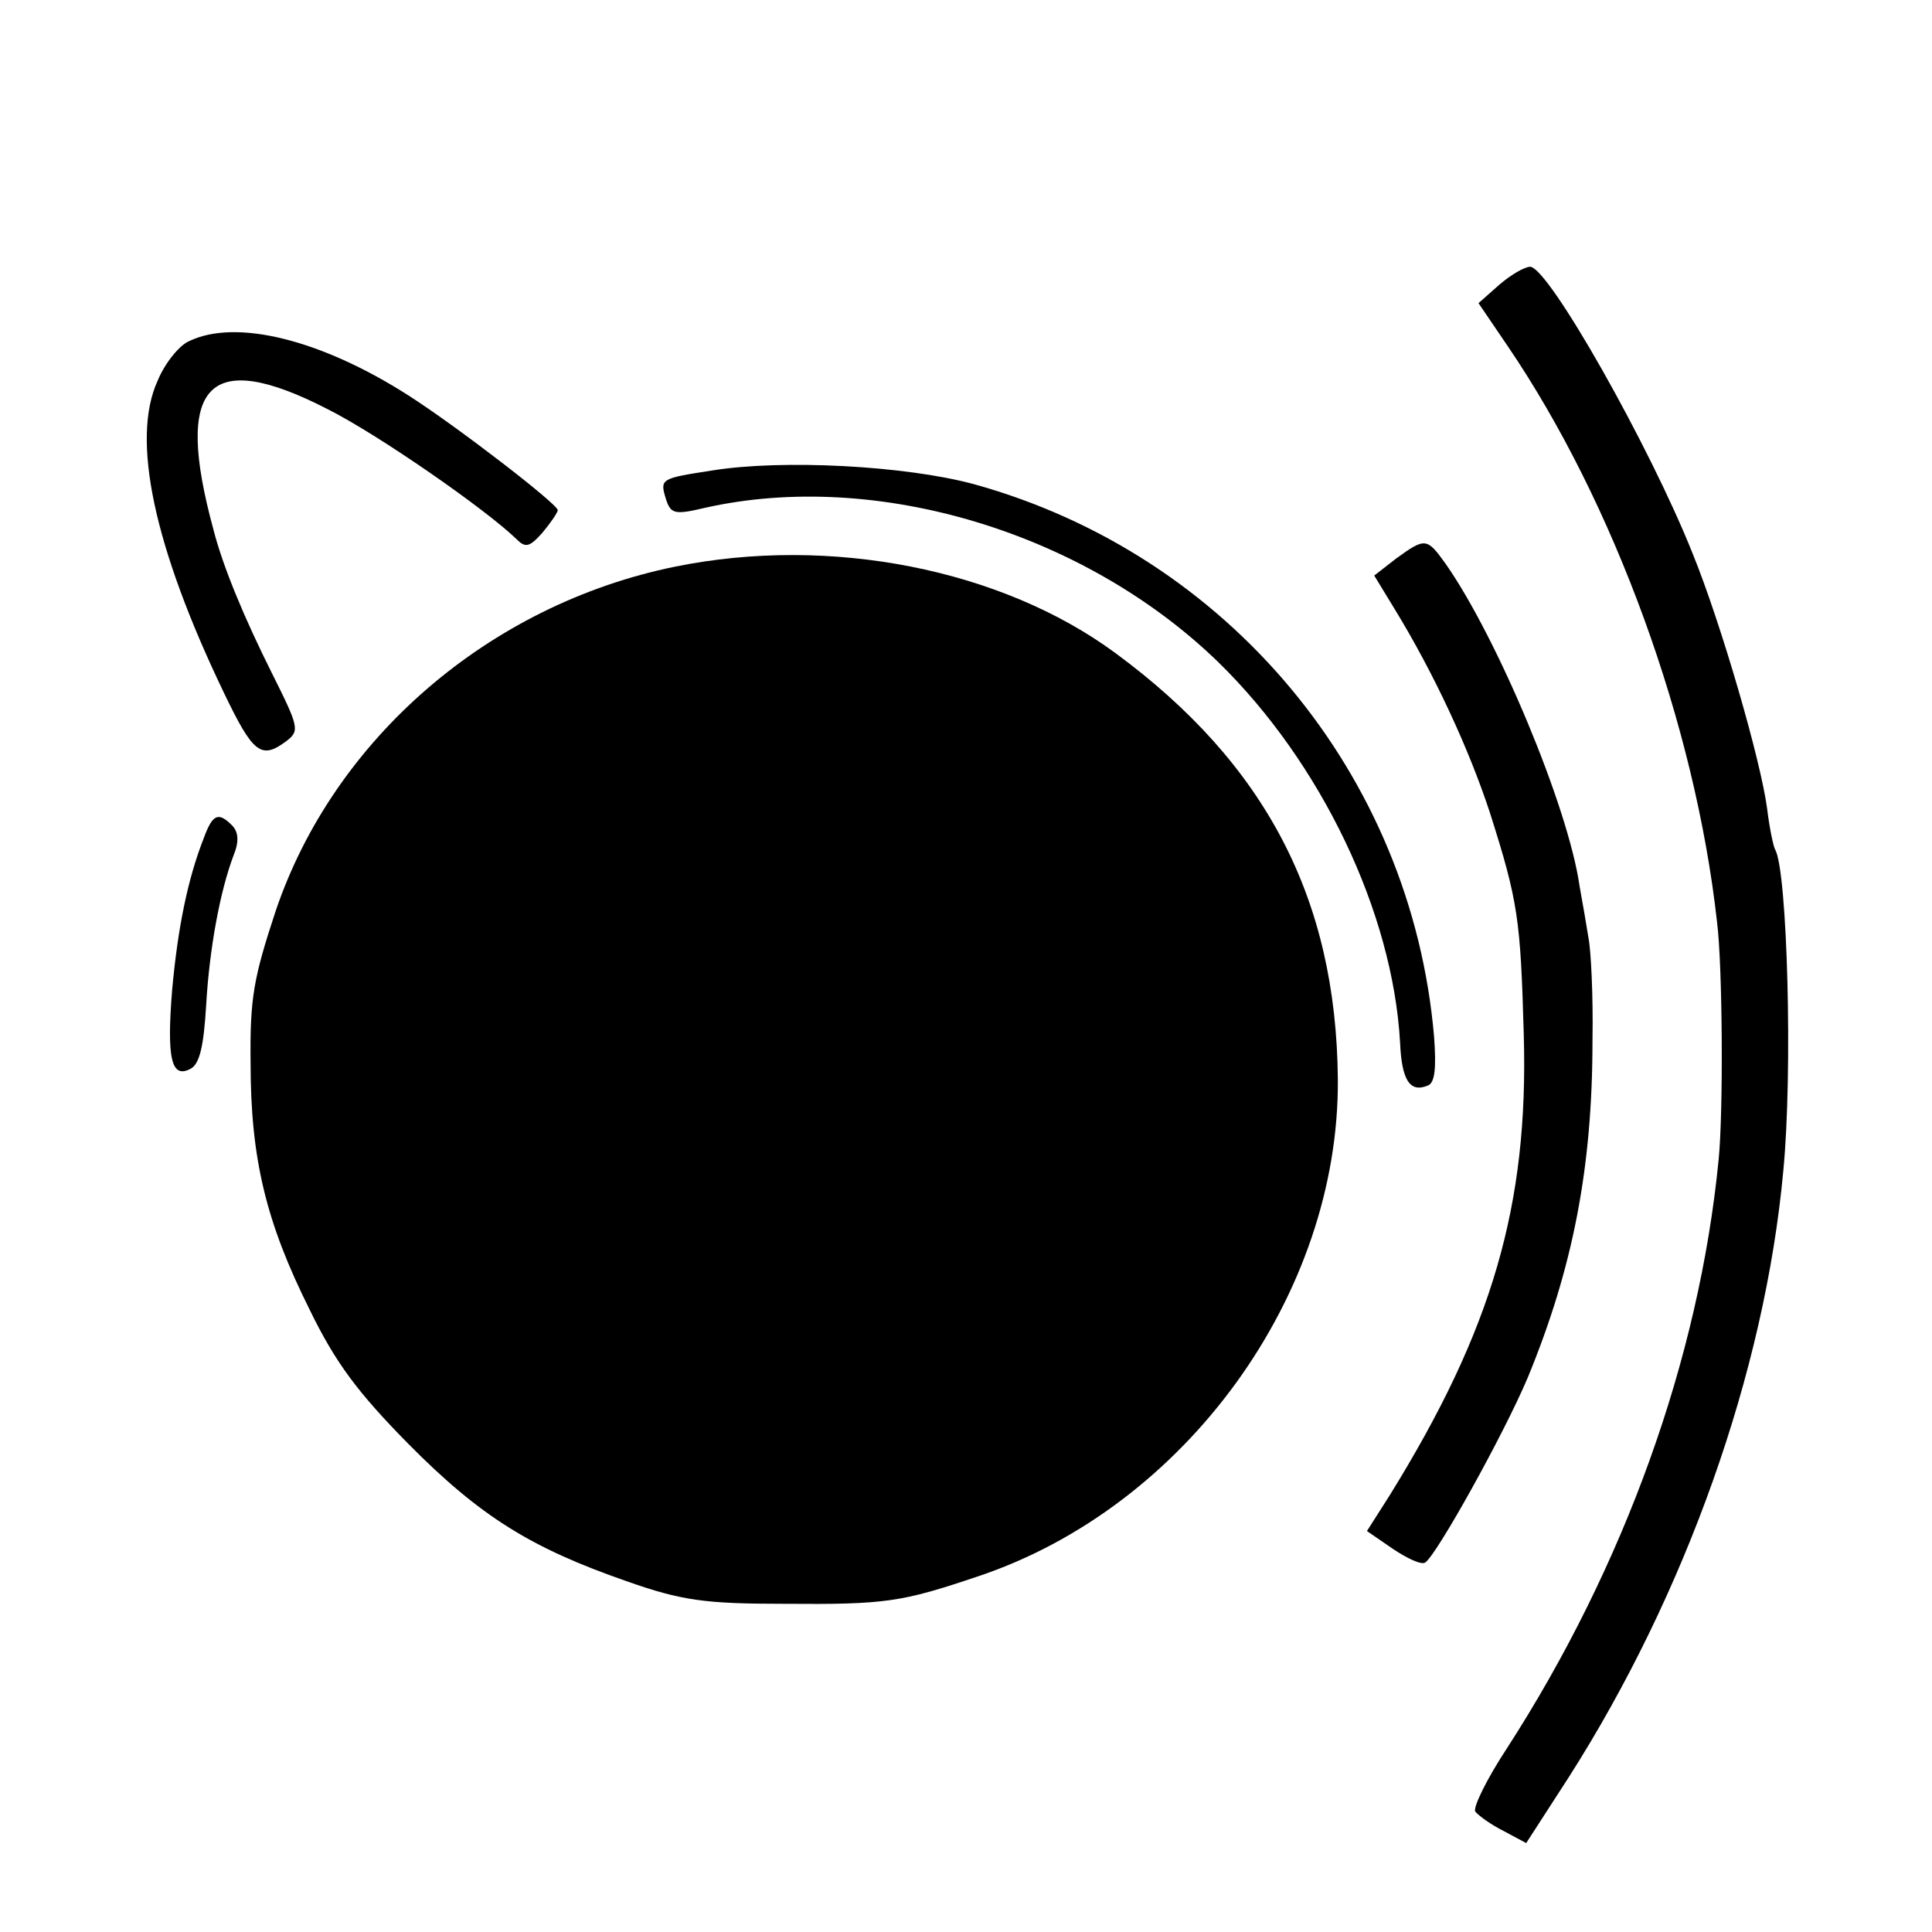 <?xml version="1.0" standalone="no"?>
<!DOCTYPE svg PUBLIC "-//W3C//DTD SVG 20010904//EN"
 "http://www.w3.org/TR/2001/REC-SVG-20010904/DTD/svg10.dtd">
<svg version="1.0" xmlns="http://www.w3.org/2000/svg"
 width="239pt" height="239pt" viewBox="0 0 239 239"
 preserveAspectRatio="xMidYMid meet">
<g transform="translate(0,239) scale(0.1,-0.1)"
fill="#000000" stroke="none">
<path d="M1855 2038 l-26 -23 36 -53 c132 -194 232 -469 259 -712 7 -54 8
-237 2 -295 -24 -245 -116 -502 -262 -728 -25 -38 -42 -73 -39 -78 4 -5 19
-16 35 -24 l28 -15 53 82 c144 226 242 500 265 749 12 123 5 372 -10 398 -2 3
-7 26 -10 51 -8 60 -57 229 -92 315 -53 133 -178 354 -201 355 -7 0 -24 -10
-38 -22z"/>
<path d="M234 1968 c-12 -5 -30 -27 -39 -49 -33 -72 -5 -205 82 -386 36 -75
46 -83 77 -60 17 13 16 17 -18 85 -33 66 -60 130 -72 177 -49 180 -7 225 141
149 62 -31 196 -124 234 -161 11 -11 16 -10 32 8 10 12 19 25 19 28 -1 8 -124
103 -185 142 -108 69 -213 95 -271 67z"/>
<path d="M881 1808 c-64 -10 -65 -10 -57 -36 6 -18 11 -19 49 -10 211 47 468
-30 634 -191 127 -124 216 -309 225 -471 2 -46 12 -62 34 -53 9 3 11 21 8 61
-28 324 -255 596 -569 683 -85 23 -237 31 -324 17z"/>
<path d="M1727 1699 l-27 -21 25 -41 c49 -80 92 -173 118 -252 35 -110 38
-132 42 -275 6 -211 -39 -365 -166 -570 l-28 -44 32 -22 c18 -12 35 -20 40
-17 14 9 97 158 127 229 56 136 80 260 80 417 1 56 -2 113 -5 127 -2 13 -7 42
-11 64 -14 98 -102 308 -166 399 -23 32 -25 32 -61 6z"/>
<path d="M835 1689 c-230 -47 -422 -213 -494 -426 -27 -82 -32 -107 -31 -188
0 -118 19 -197 73 -305 32 -66 60 -103 122 -166 89 -90 152 -129 270 -170 68
-24 97 -28 195 -28 126 -1 145 2 240 34 257 86 447 349 445 615 -2 223 -89
390 -275 527 -141 104 -353 146 -545 107z"/>
<path d="M252 1353 c-20 -51 -32 -111 -39 -187 -7 -86 -1 -111 23 -98 11 6 16
28 19 78 4 70 17 141 34 186 7 17 6 29 -2 37 -17 17 -24 14 -35 -16z"/>
</g>
</svg>
